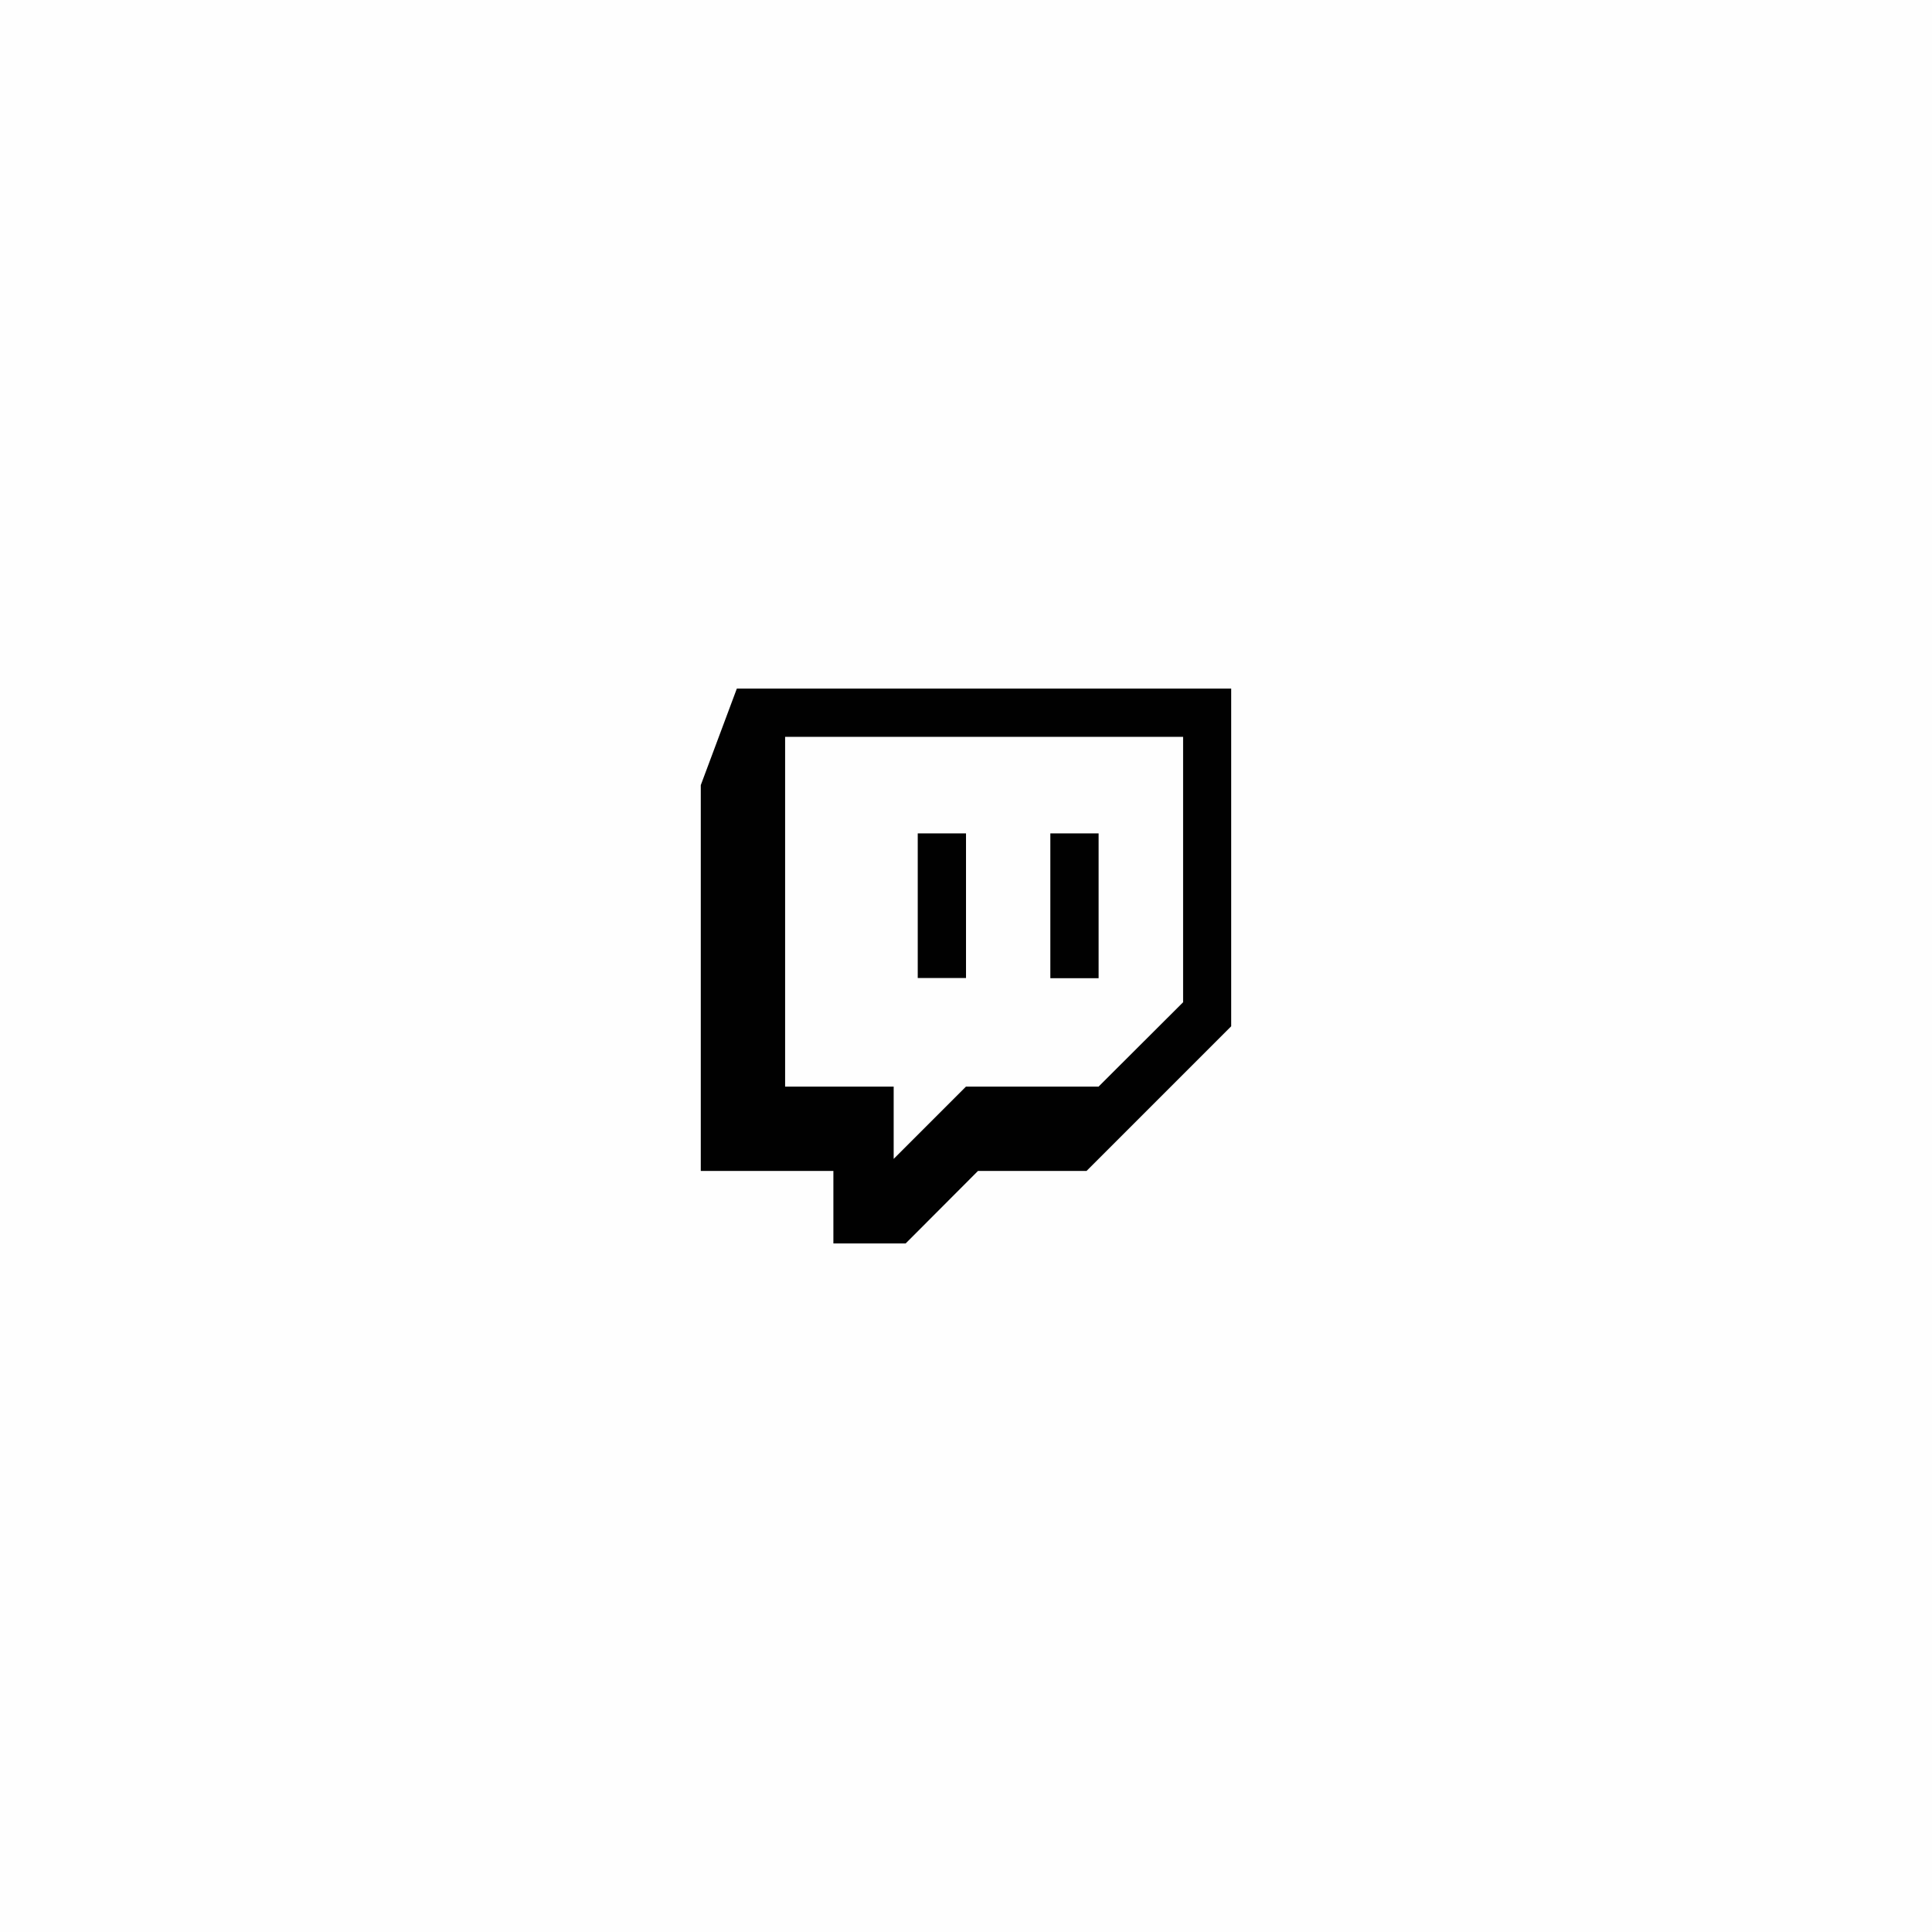<svg width="195" height="195" viewBox="0 0 195 195" fill="none" xmlns="http://www.w3.org/2000/svg">
<rect x="0" y="0" width="195" height="195" fill="#808080" stroke="none"/>
<rect x="1" y="1" width="193" height="193" fill="#FEFEFE"/>
<rect x="1" y="1" width="193" height="193" stroke="#FEFEFE" stroke-width="2"/>
<g clip-path="url(#clip0_3819_841)">
<path fill-rule="evenodd" clip-rule="evenodd" d="M109.669 118.183H98.712L91.413 125.5H84.115V118.183H70.731V79.244L74.371 69.5H124.266V103.585L109.669 118.183ZM119.413 101.159V74.372H79.243V109.671H90.2V116.969L97.499 109.671H110.882L119.413 101.159Z" fill="#010101"/>
<path d="M106.013 84.116V98.732H110.885V84.116H106.013ZM92.629 98.713H97.501V84.116H92.629V98.713Z" fill="#010101"/>
</g>
<defs>
<clipPath id="clip0_3819_841">
<rect width="56" height="56" fill="white" transform="translate(69.5 69.5)"/>
</clipPath>
</defs>
</svg>
